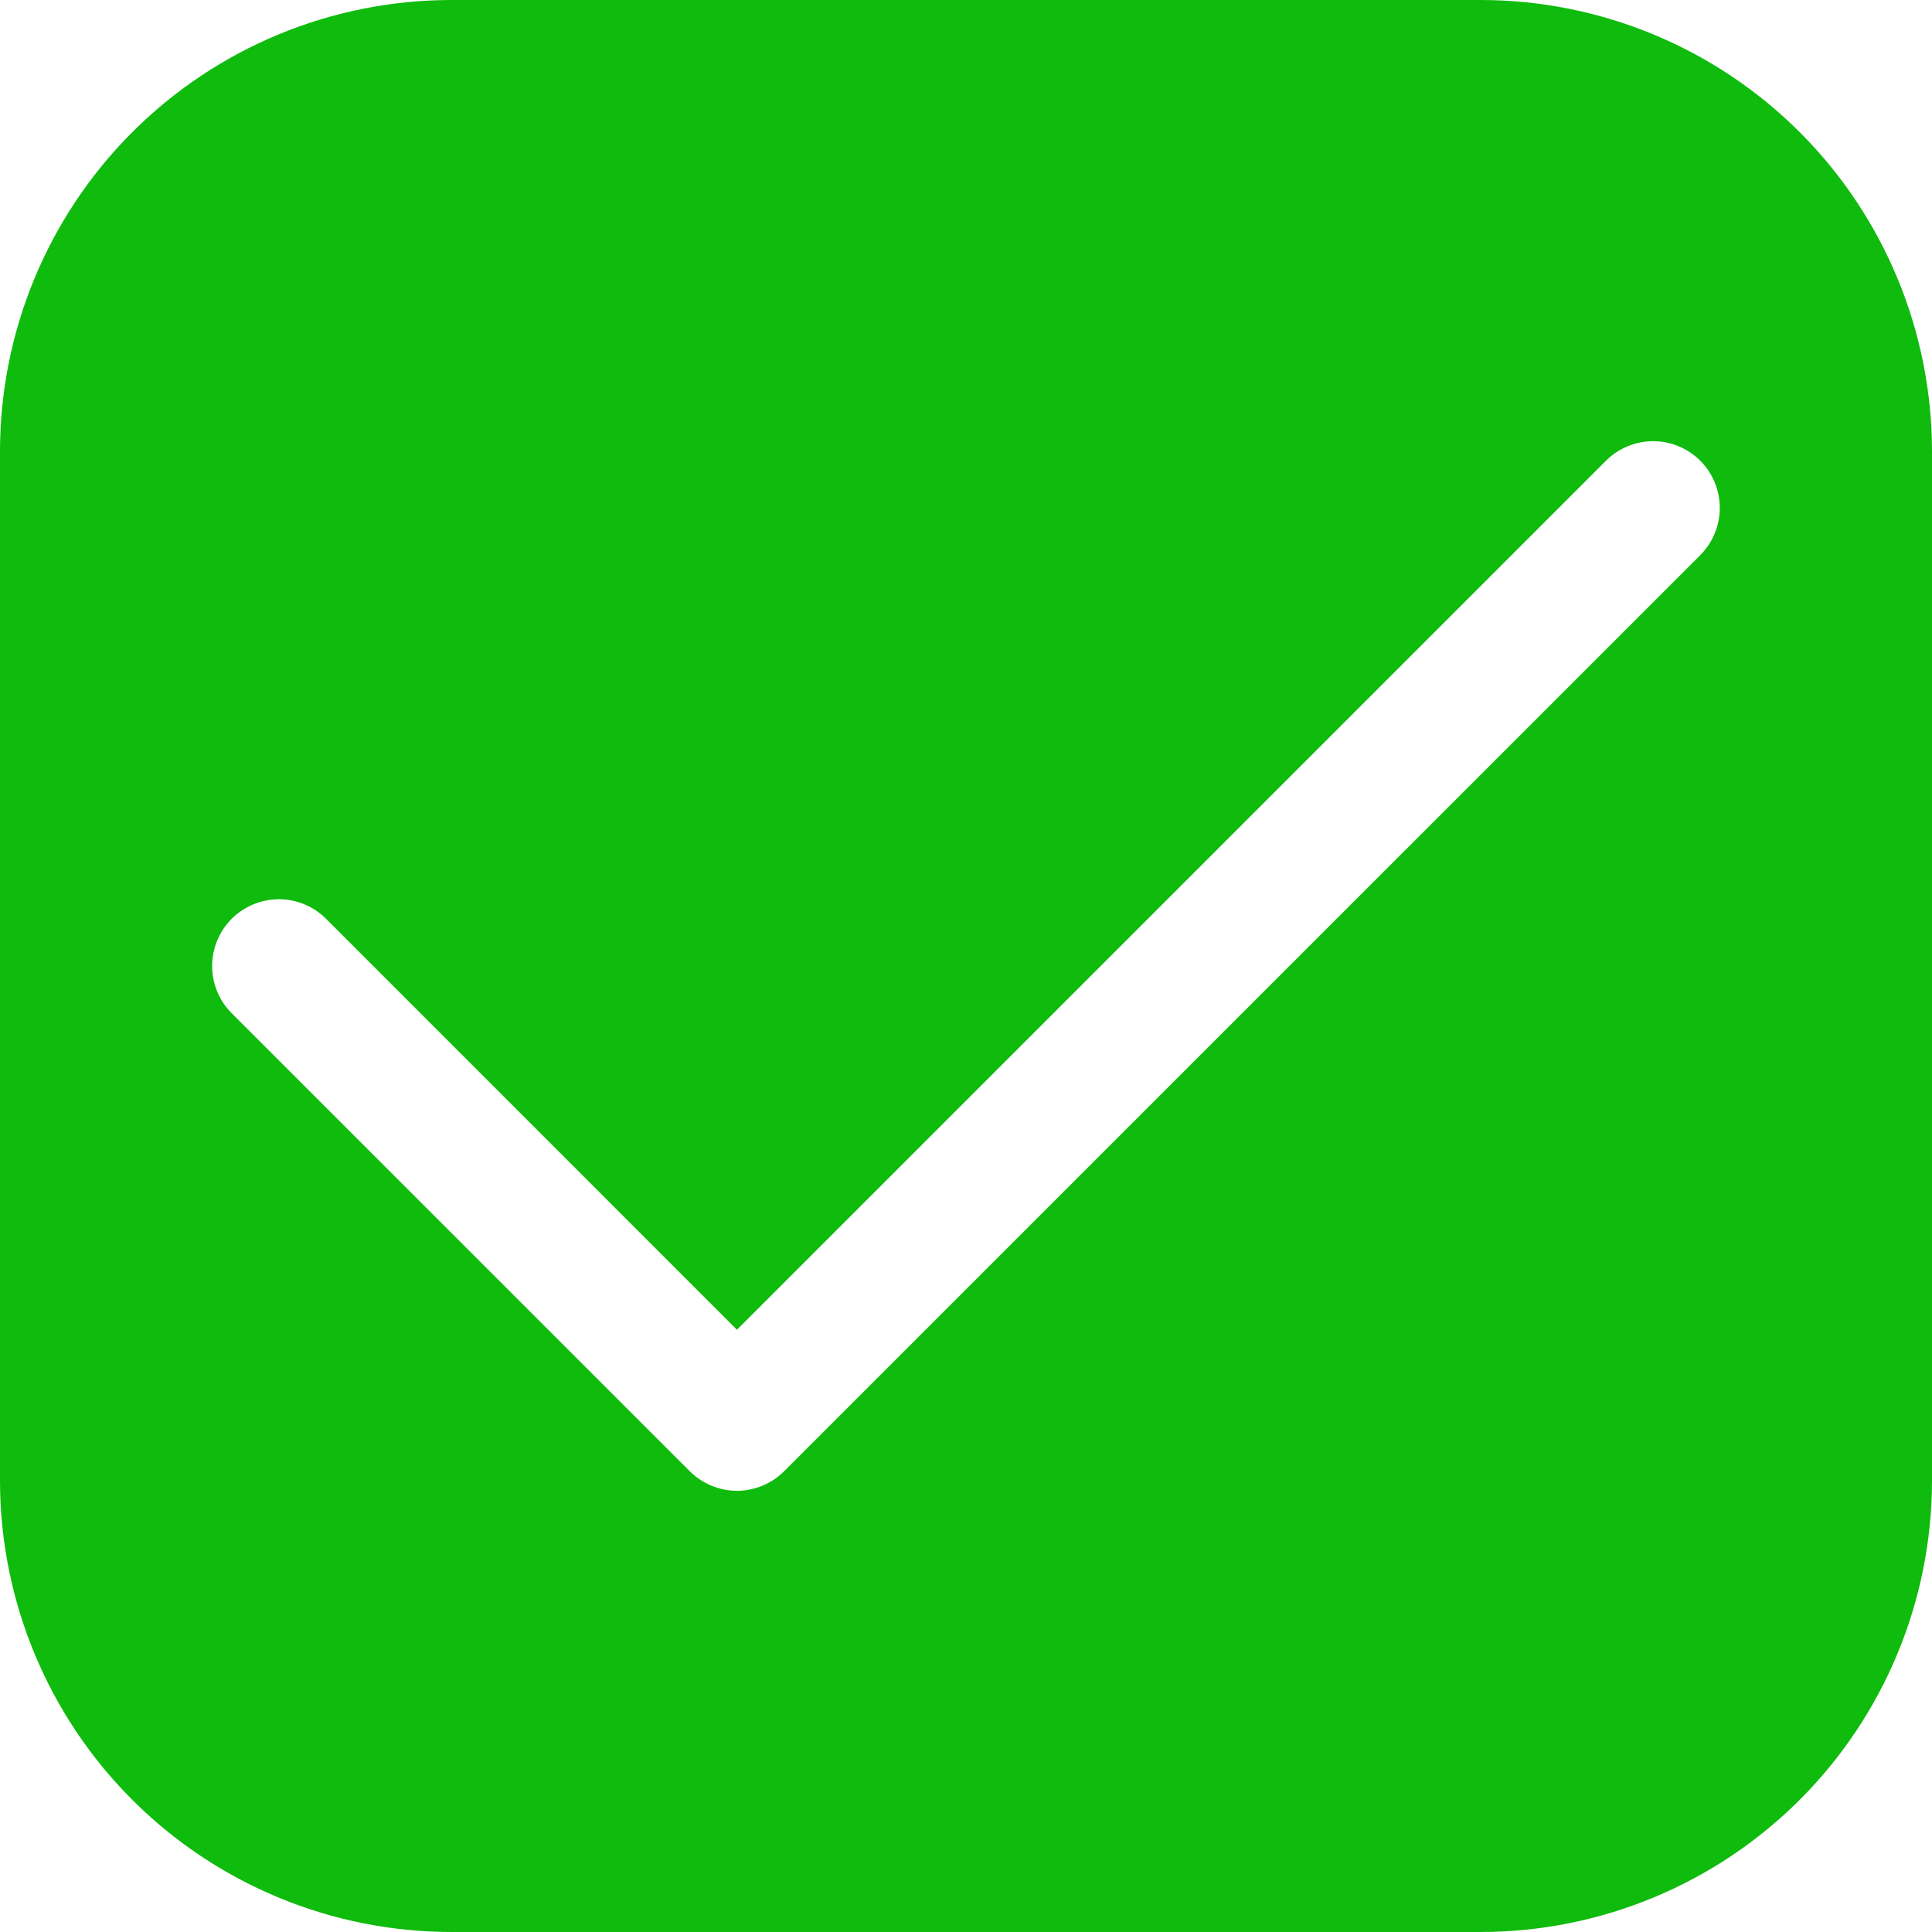 <?xml version="1.0"?><svg width="25" height="25" viewBox="0 0 25 25" fill="none" xmlns="http://www.w3.org/2000/svg">
<path d="M19.164 0H5.836C4.289 0.002 2.805 0.617 1.711 1.711C0.617 2.805 0.002 4.289 0 5.836V19.164C0.002 20.711 0.617 22.195 1.711 23.289C2.805 24.383 4.289 24.998 5.836 25H19.164C20.711 24.998 22.195 24.383 23.289 23.289C24.383 22.195 24.998 20.711 25 19.164V5.836C24.998 4.289 24.383 2.805 23.289 1.711C22.195 0.617 20.711 0.002 19.164 0ZM22.002 7.183L10.146 19.038C10.066 19.118 9.971 19.181 9.866 19.225C9.762 19.268 9.649 19.291 9.536 19.291C9.423 19.291 9.311 19.268 9.206 19.225C9.101 19.181 9.006 19.118 8.926 19.038L2.998 13.111C2.836 12.949 2.745 12.73 2.745 12.501C2.745 12.272 2.836 12.052 2.997 11.89C3.159 11.728 3.379 11.637 3.608 11.636C3.837 11.636 4.057 11.727 4.219 11.889L9.536 17.207L20.781 5.962C20.943 5.8 21.163 5.709 21.392 5.709C21.62 5.709 21.84 5.8 22.002 5.962C22.163 6.124 22.254 6.344 22.254 6.572C22.254 6.801 22.163 7.021 22.002 7.183Z" fill="#0FBB0C"/>
</svg>